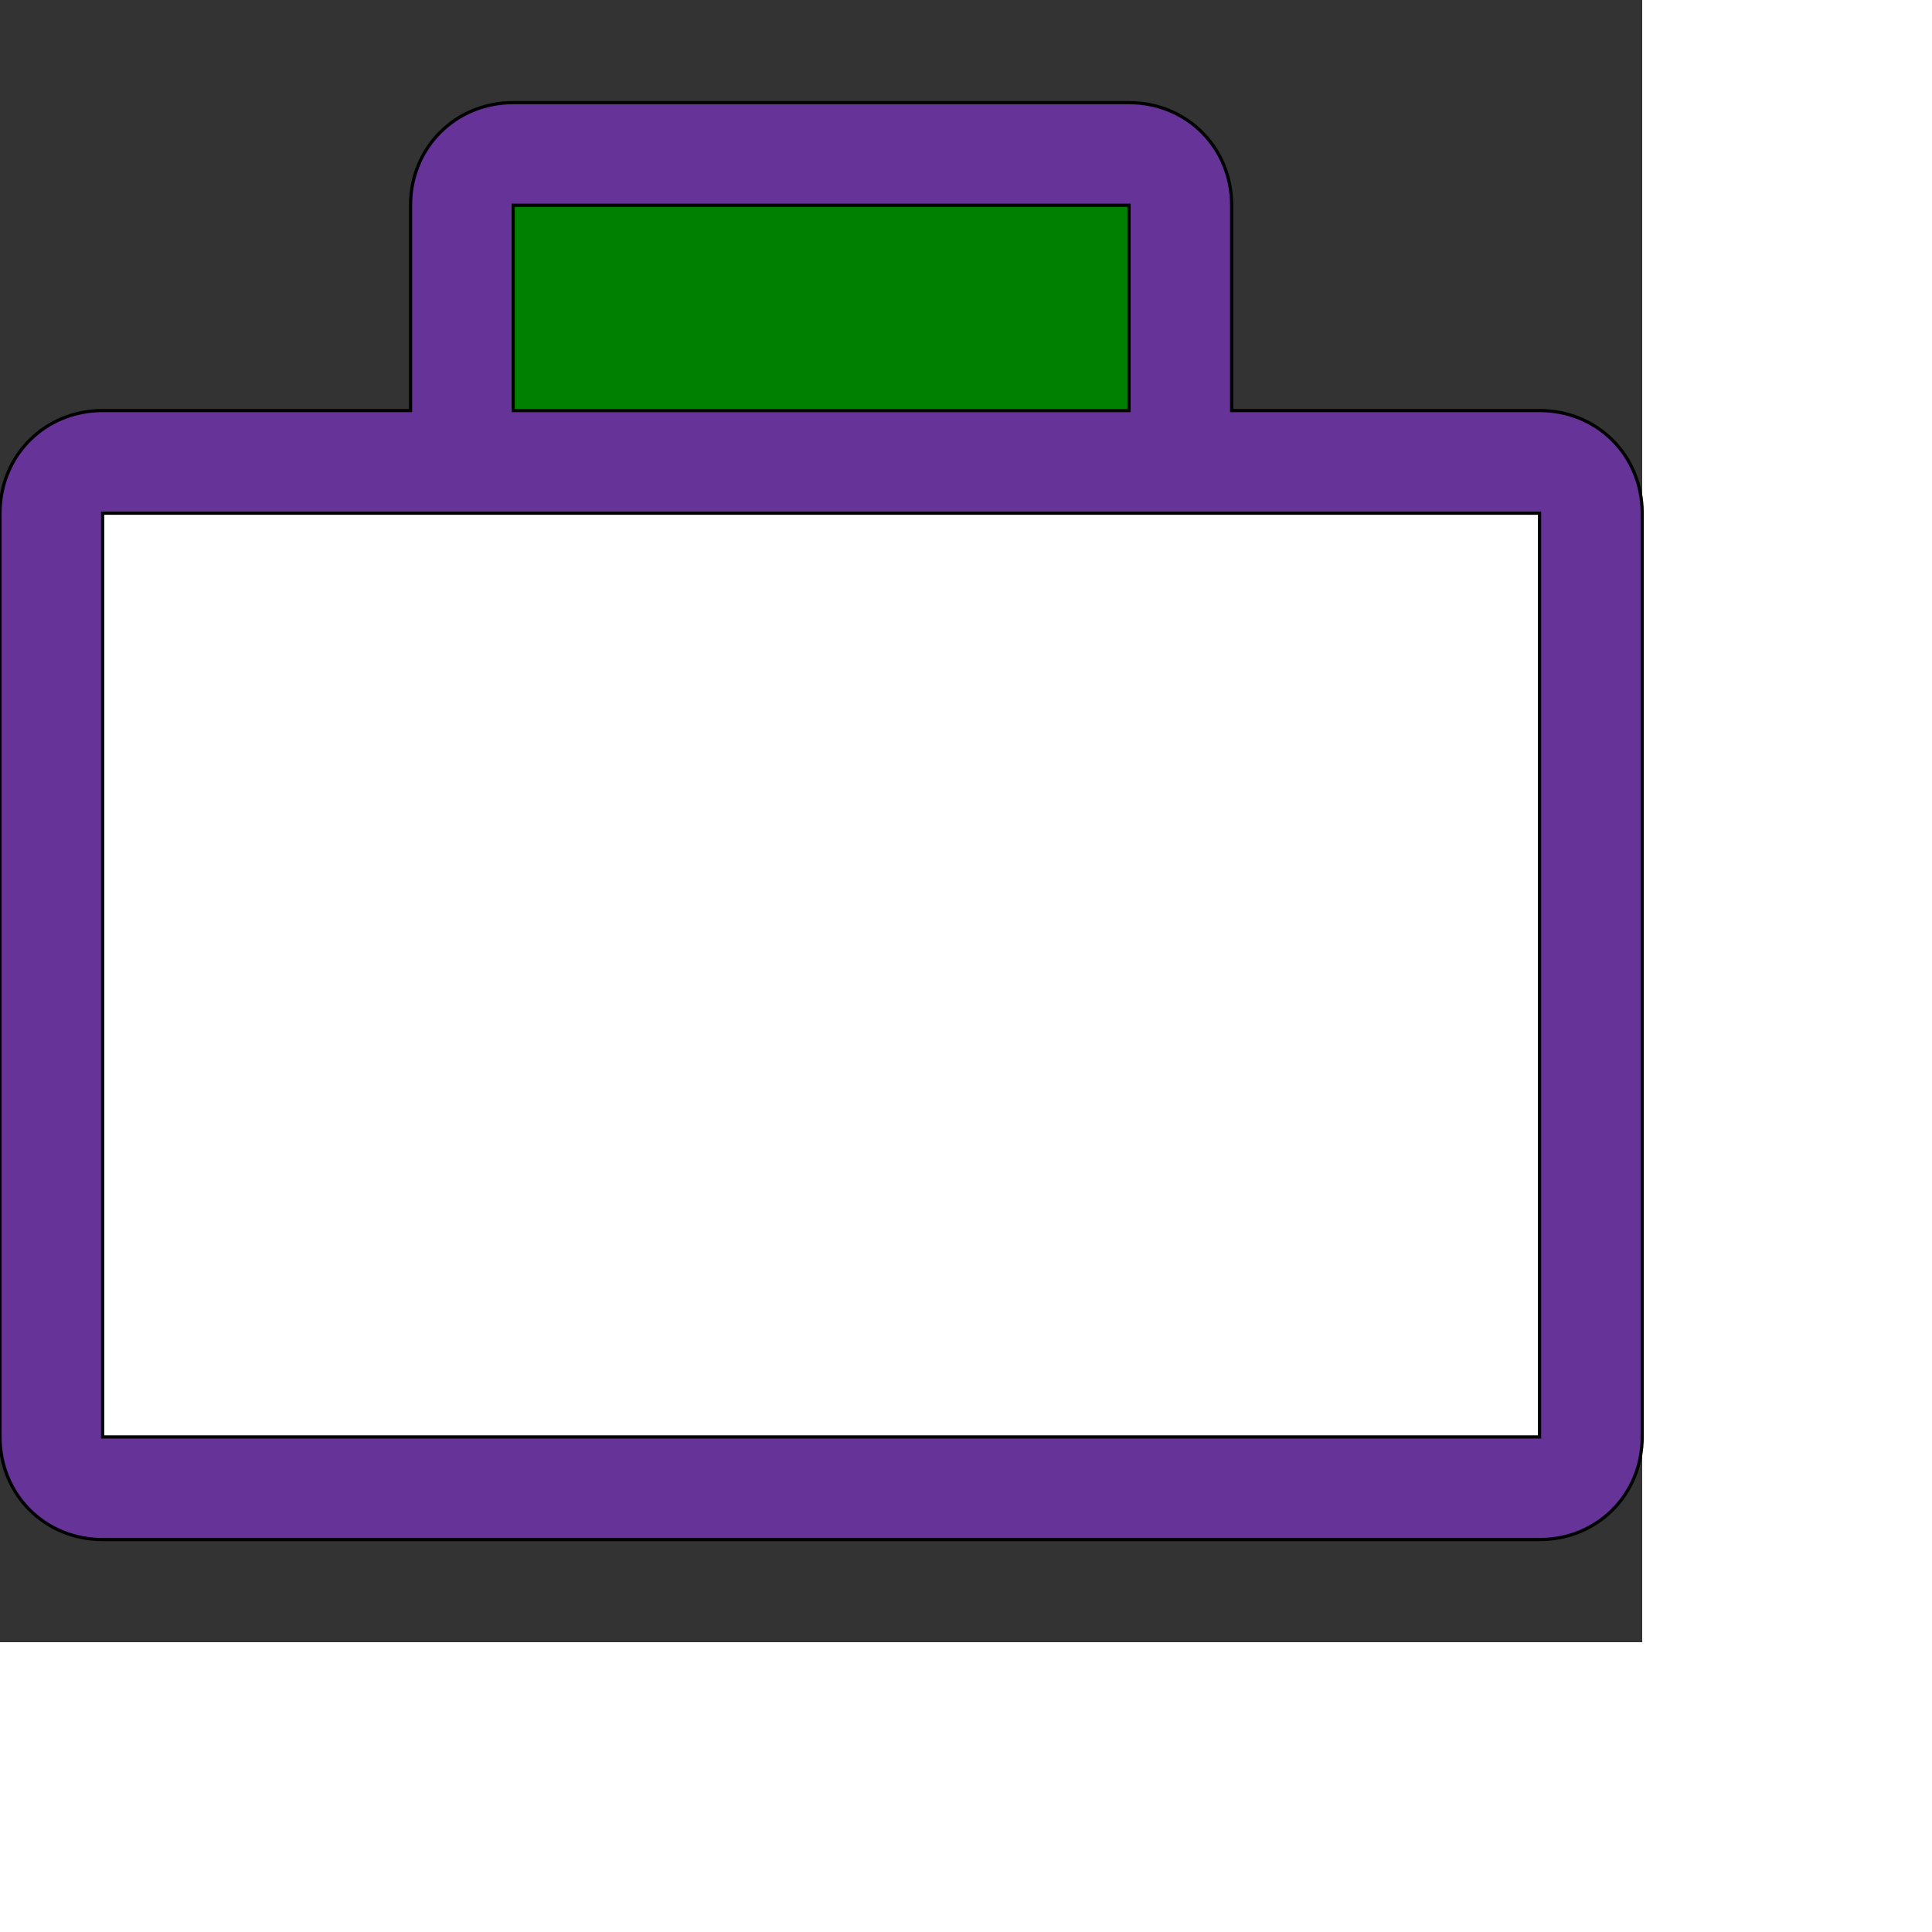 <svg id="th_ele_briefcase" width="100%" height="100%" xmlns="http://www.w3.org/2000/svg" version="1.1" xmlns:xlink="http://www.w3.org/1999/xlink" xmlns:svgjs="http://svgjs.com/svgjs" preserveAspectRatio="xMidYMin slice" data-uid="ele_briefcase" data-keyword="ele_briefcase" viewBox="0 0 512 512" transform="matrix(0.85,0,0,0.85,0,0)" data-colors="[&quot;#008000&quot;,&quot;#663399&quot;,&quot;#ffffff&quot;,&quot;#008000&quot;]"><rect x="0" y="0" width="512" height="512" fill="#333333" stroke="none"/><defs id="SvgjsDefs7225" fill="#008000"></defs><path id="th_ele_briefcase_0" d="M480 128L384 128L384 64C384 46 370 32 352 32L160 32C142 32 128 46 128 64L128 128L32 128C14 128 0 142 0 160L0 448C0 466 14 480 32 480L480 480C498 480 512 466 512 448L512 160C512 142 498 128 480 128Z " fill-rule="evenodd" fill="#663399" stroke-width="1" stroke="#000000"></path><path id="th_ele_briefcase_1" d="M32 160L480 160L480 448L32 448Z " fill-rule="evenodd" fill="#ffffff" stroke-width="1" stroke="#000000"></path><path id="th_ele_briefcase_2" d="M160 64L352 64L352 128L160 128Z " fill-rule="evenodd" fill="#008000" stroke-width="1" stroke="#000000"></path></svg>